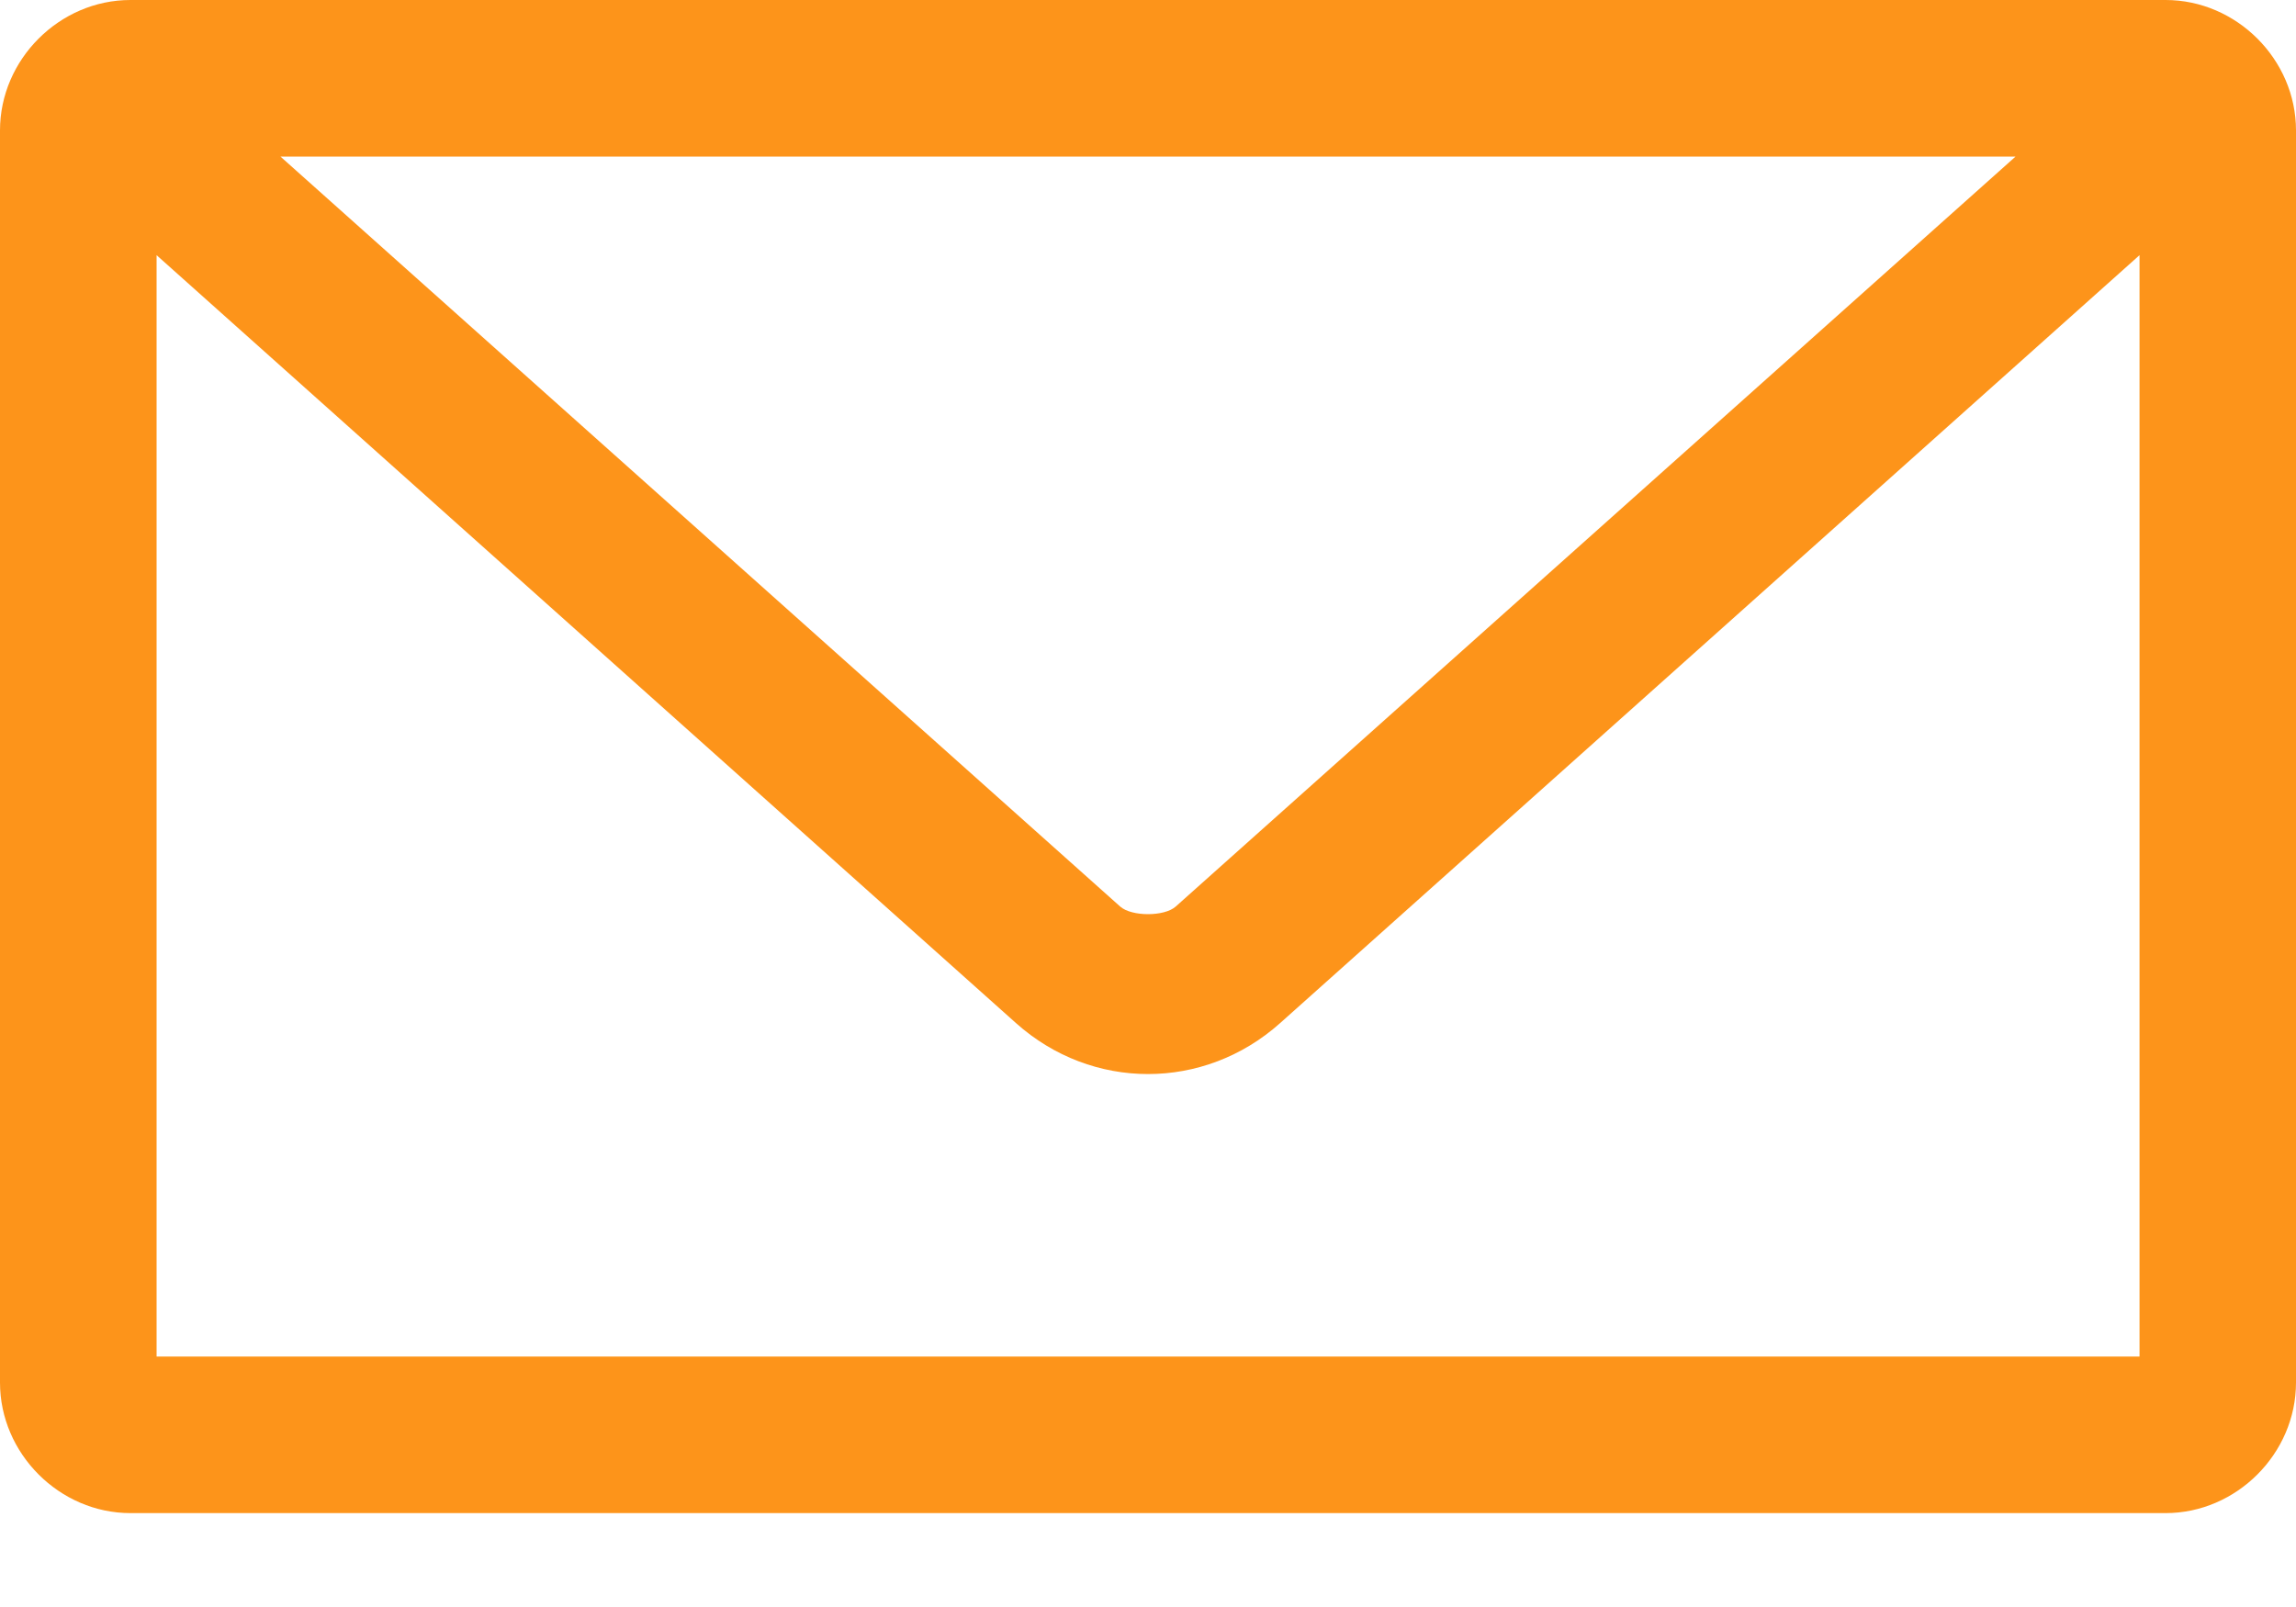 <?xml version="1.0" encoding="UTF-8"?>
<svg width="20px" height="14px" viewBox="0 0 20 14" version="1.1" xmlns="http://www.w3.org/2000/svg" xmlns:xlink="http://www.w3.org/1999/xlink">
    <!-- Generator: Sketch 45.2 (43514) - http://www.bohemiancoding.com/sketch -->
    <title>ic_mail</title>
    <desc>Created with Sketch.</desc>
    <defs></defs>
    <g id="Desktop" stroke="none" stroke-width="1" fill="none" fill-rule="evenodd">
        <g id="Desktop_Sobre" transform="translate(-455, -1580)" fill="#FD941A">
            <path d="M456.136,1580 C455.518,1580 455,1580.518 455,1581.136 L455,1592.045 C455,1592.663 455.518,1593.182 456.136,1593.182 L473.864,1593.182 C474.482,1593.182 475,1592.663 475,1592.045 L475,1581.136 C475,1580.518 474.482,1580 473.864,1580 L456.136,1580 Z M457.443,1581.364 L472.557,1581.364 L465.241,1587.898 C465.142,1587.986 464.858,1587.986 464.758,1587.898 L457.443,1581.364 Z M456.364,1582.223 L463.85,1588.913 C464.512,1589.505 465.488,1589.505 466.151,1588.913 L473.637,1582.223 L473.637,1591.818 L456.364,1591.818 L456.364,1582.223 Z" id="ic_mail"></path>
        </g>
    </g>
</svg>
